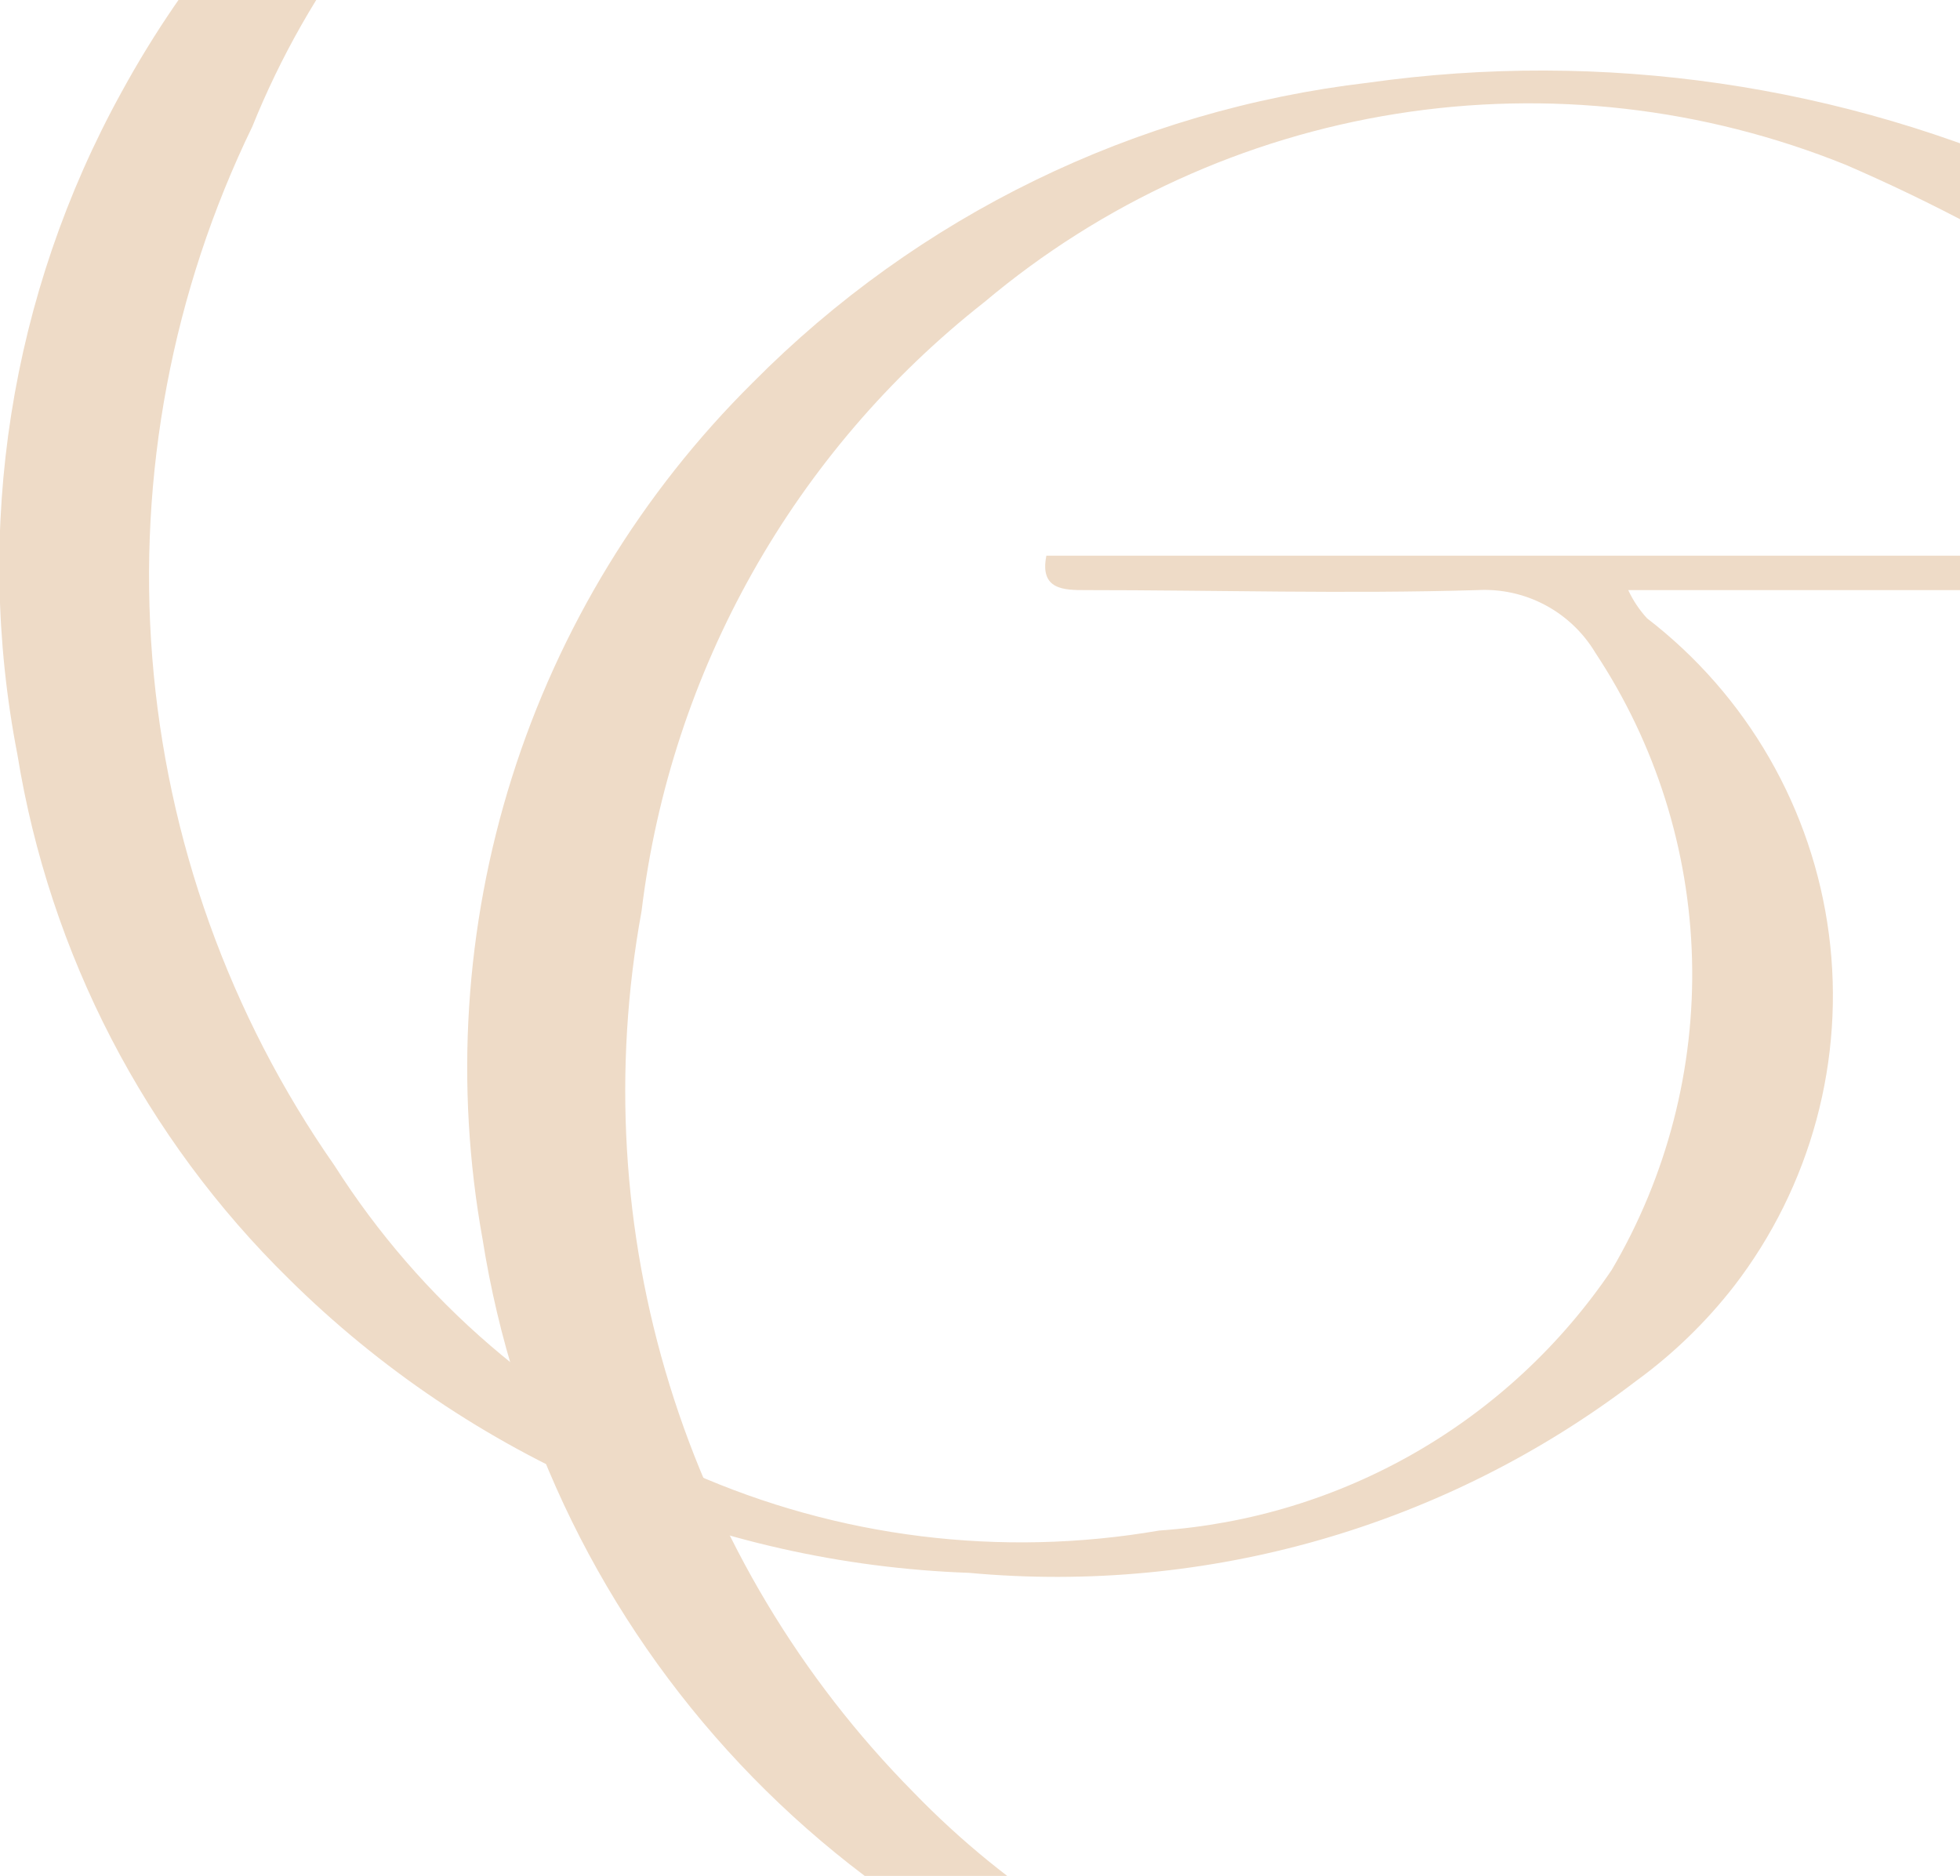 <?xml version="1.0" encoding="UTF-8"?> <svg xmlns="http://www.w3.org/2000/svg" width="350" height="335" viewBox="0 0 350 335" fill="none"><g clip-path="url(#clip0_94_1877)"><path d="M294.812 -36.973C277.296 -51.728 256.706 -62.386 234.545 -68.168C212.384 -73.951 189.212 -74.711 166.72 -70.395C139.964 -67.231 114.553 -56.929 93.148 -40.568C71.743 -24.207 55.133 -2.389 45.06 22.598C30.775 52.038 24.605 84.756 27.186 117.377C29.768 149.997 41.006 181.338 59.743 208.165C75.127 232.335 97.315 251.417 123.515 263.012C149.715 274.607 178.759 278.196 206.993 273.329C223.118 272.215 238.776 267.443 252.781 259.375C266.786 251.306 278.768 240.153 287.82 226.763C297.701 209.964 302.664 190.728 302.145 171.246C301.626 151.764 295.645 132.819 284.884 116.57C282.72 112.955 279.609 110.002 275.887 108.03C272.165 106.058 267.973 105.143 263.768 105.383C240.275 106.082 217.202 105.383 193.848 105.383C190.073 105.383 185.598 105.383 186.856 99.23H359.977C361.376 105.942 356.901 105.383 353.125 105.383H290.757C291.61 107.224 292.742 108.922 294.113 110.417C302.968 117.227 310.395 125.716 315.968 135.398C321.541 145.079 325.151 155.764 326.593 166.842C328.034 177.919 327.278 189.173 324.369 199.958C321.459 210.744 316.452 220.85 309.635 229.7C304.629 236.13 298.745 241.826 292.155 246.621C258.148 272.589 215.619 284.818 173.012 280.881C127.404 279.256 84.076 260.537 51.632 228.441C25.877 203.187 8.874 170.357 3.108 134.749C-4.743 94.354 1.839 52.483 21.707 16.445C33.198 -4.609 48.797 -23.143 67.581 -38.059C86.365 -52.976 107.951 -63.971 131.061 -70.395C169.526 -81.681 210.291 -82.598 249.225 -73.052C264.061 -69.264 278.561 -64.259 292.575 -58.089C304.741 -53.194 305.02 -49.279 295.651 -37.532" fill="#EEDBC7"></path><path d="M375.782 331.223C376.285 332.369 376.845 333.489 377.46 334.579C382.774 345.766 382.354 346.745 371.167 351.779C324.901 373.507 272.59 378.738 222.938 366.602C188.186 358.922 156.553 340.954 132.159 315.039C107.765 289.123 91.741 256.462 86.175 221.309C81.206 193.809 83.001 165.512 91.406 138.86C99.811 112.208 114.573 88.001 134.42 68.326C163.929 38.532 202.684 19.647 244.333 14.767C286.22 8.861 328.923 15.072 367.392 32.666C381.375 39.239 381.375 40.358 373.824 52.943C359.75 43.937 344.972 36.081 329.635 29.45C304.191 19.169 276.427 16.015 249.325 20.326C222.224 24.638 196.809 36.253 175.812 53.922C141.794 80.645 119.766 119.772 114.563 162.717C109.4 190.909 111.115 219.93 119.563 247.317C128.01 274.705 142.941 299.65 163.087 320.036C180.005 337.538 200.869 350.734 223.933 358.519C246.997 366.305 271.59 368.453 295.654 364.784C322.347 362.022 347.708 351.742 368.79 335.138L373.405 331.782L375.642 331.083" fill="#EEDBC7"></path></g><defs><clipPath id="clip0_94_1877"><rect width="350" height="335" fill="white"></rect></clipPath></defs></svg> 